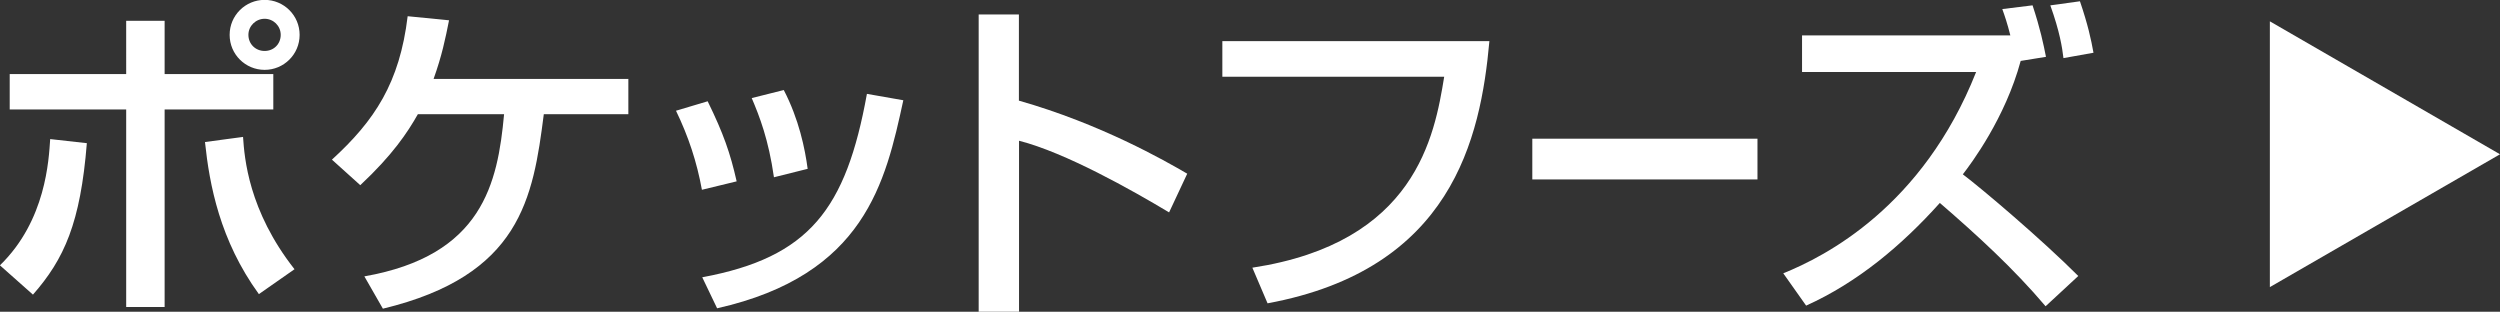 <?xml version="1.0" encoding="UTF-8"?><svg id="_レイヤー_2" xmlns="http://www.w3.org/2000/svg" viewBox="0 0 195.75 24.41"><rect x="0" y="0" width="195.75" height="24.41" fill="#333333" stroke="none"/><defs><style>.cls-1{fill:#fff;}</style></defs><g id="_テキスト"><g><g><path class="cls-1" d="m0,20.77c3.61-3.51,3.82-8.28,3.93-9.88l2.87.32c-.5,6.25-1.77,9.07-4.22,11.86l-2.58-2.29ZM12.89,1.63v4.17h8.51v2.77h-8.51v15.47h-3.01v-15.47H.76v-2.77h9.12V1.63h3.01Zm6.14,9.09c.11,1.63.42,5.77,4.03,10.36l-2.79,1.95c-3.06-4.22-3.87-8.57-4.22-11.91l2.98-.4Zm4.43-7.99c0,1.53-1.24,2.74-2.74,2.74s-2.74-1.21-2.74-2.74,1.24-2.74,2.74-2.74,2.74,1.21,2.74,2.74Zm-4.01,0c0,.71.55,1.26,1.27,1.26s1.26-.55,1.26-1.26-.58-1.26-1.26-1.26-1.27.55-1.27,1.26Z"/><path class="cls-1" d="m49.2,6.17v2.77h-6.62c-.84,6.59-1.82,12.63-12.6,15.23l-1.45-2.53c9.25-1.63,10.44-7.27,10.94-12.7h-6.75c-.82,1.45-1.98,3.19-4.51,5.56l-2.22-2c3.35-3.06,5.3-6.01,5.93-11.23l3.24.32c-.29,1.45-.55,2.74-1.21,4.59h15.23Z"/><path class="cls-1" d="m54.96,14.86c-.4-2.19-1.05-4.16-2.03-6.19l2.48-.74c1.24,2.53,1.77,4.06,2.27,6.27l-2.72.66Zm.03,6.85c8.38-1.56,11.25-5.32,12.89-14.36l2.85.5c-1.39,6.4-3,13.68-14.58,16.29l-1.16-2.42Zm5.61-7.83c-.42-2.95-1.13-4.77-1.74-6.2l2.51-.63c1.19,2.29,1.66,4.59,1.87,6.17l-2.64.66Z"/><path class="cls-1" d="m79.78,1.13v6.75c6.4,1.82,11.41,4.69,13.18,5.72l-1.42,3.03c-2.95-1.77-8.14-4.69-11.75-5.61v13.39h-3.16V1.13h3.16Z"/><path class="cls-1" d="m116.62,3.22c-.69,7.67-2.98,17.87-17.37,20.53l-1.19-2.79c12.78-1.95,14.26-10.28,15.02-14.95h-17.37v-2.79h20.9Z"/><path class="cls-1" d="m137.61,10.86v3.19h-17.63v-3.19h17.63Z"/><path class="cls-1" d="m159.15.42c.61,1.85.84,2.98,1.05,4.03l-1.98.32c-1.21,4.48-3.88,8.04-4.53,8.88,1.5,1.13,6.17,5.09,9.04,7.96l-2.56,2.37c-2.5-2.95-5.35-5.56-8.28-8.09-2.98,3.32-6.43,6.22-10.47,8.04l-1.79-2.53c3.27-1.32,10.91-5.19,15.1-15.76h-13.63v-2.87h16.31c-.24-.95-.45-1.56-.63-2.06l2.35-.29Zm2.42,4.14c-.1-.84-.29-2.08-1.03-4.14l2.32-.32c.63,1.85.87,2.98,1.06,4.03l-2.35.42Z"/></g><polygon class="cls-1" points="195.75 12.08 177.73 1.67 177.73 22.48 195.75 12.08"/></g></g></svg>